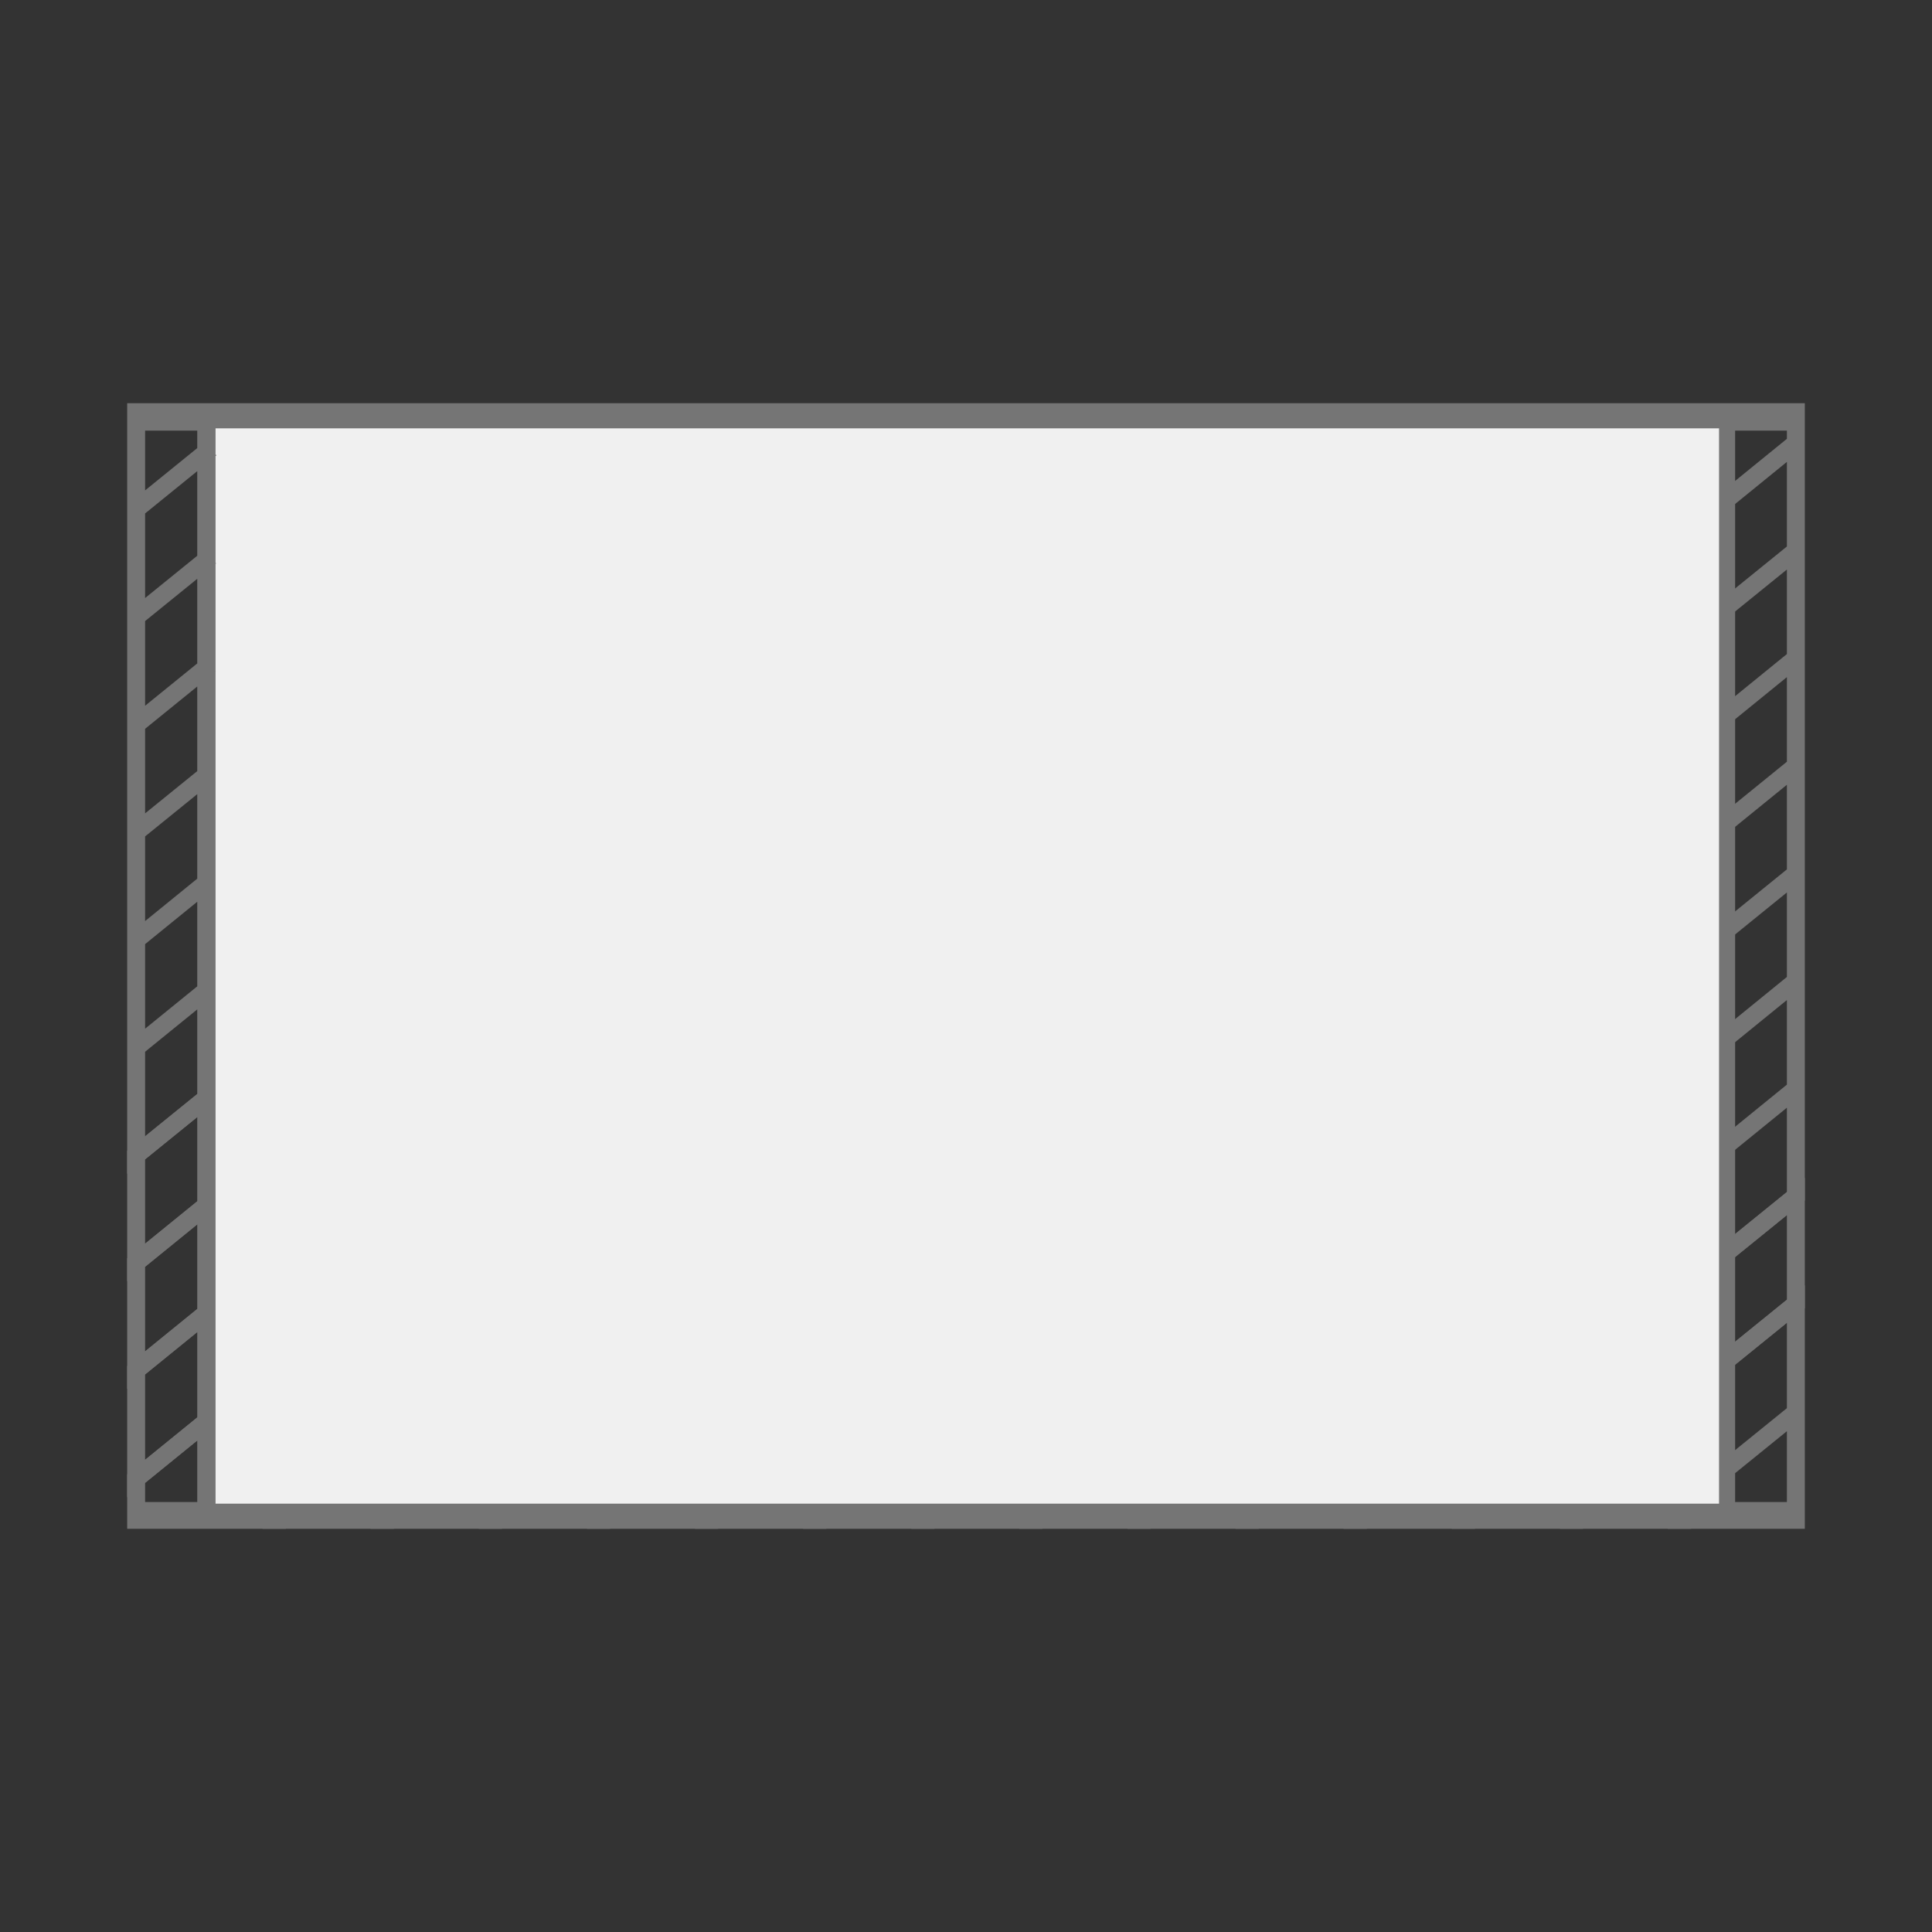 <?xml version="1.0" encoding="UTF-8"?>
<svg id="Capa_1" xmlns="http://www.w3.org/2000/svg" version="1.1" viewBox="0 0 150 150">
  <rect x="0" y="0" width="150" height="150" fill="#333333" stroke="none"/>
  <!-- Generator: Adobe Illustrator 29.1.0, SVG Export Plug-In . SVG Version: 2.1.0 Build 142)  -->
  <defs>
    <style>
      .st0 {
        fill: #f0f0f0;
        stroke-width: 1.25px;
      }

      .st0, .st1 {
        stroke: #757575;
        stroke-miterlimit: 10;
      }

      .st1 {
        fill: none;
        stroke-width: 1.39px;
      }
    </style>
  </defs>
  <polygon class="st1" points="63.82 118 64.33 117.38 55.93 117.38 55.42 118 63.82 118"/>
  <polygon class="st1" points="72.21 118 72.72 117.38 64.33 117.38 63.82 118 72.21 118"/>
  <polygon class="st1" points="80.6 118 81.11 117.38 72.72 117.38 72.21 118 80.6 118"/>
  <polygon class="st1" points="38.64 118 39.15 117.38 30.75 117.38 30.24 118 38.64 118"/>
  <polygon class="st1" points="47.03 118 47.54 117.38 39.15 117.38 38.64 118 47.03 118"/>
  <polygon class="st1" points="89 118 89.51 117.38 81.11 117.38 80.6 118 89 118"/>
  <polygon class="st1" points="122.57 118 123.08 117.38 114.69 117.38 114.18 118 122.57 118"/>
  <polygon class="st1" points="114.18 118 114.69 117.38 106.29 117.38 105.78 118 114.18 118"/>
  <polygon class="st1" points="105.78 118 106.29 117.38 97.9 117.38 97.39 118 105.78 118"/>
  <polygon class="st1" points="97.39 118 97.9 117.38 89.51 117.38 89 118 97.39 118"/>
  <polygon class="st1" points="30.75 117.38 22.36 117.38 21.85 118 30.24 118 30.75 117.38"/>
  <polygon class="st1" points="55.42 118 55.93 117.38 47.54 117.38 47.03 118 55.42 118"/>
  <polygon class="st1" points="133.99 117.38 131.47 117.38 130.96 118 134.03 118 134.03 117.98 134.03 118 139.43 118 139.43 117.31 134.51 117.31 139.43 117.31 139.43 109.66 134 114.06 139.43 109.66 139.43 101.24 133.99 105.65 133.99 117.38"/>
  <polygon class="st1" points="15.99 117.97 15.99 118 21.85 118 22.36 117.38 16.01 117.38 16.01 110.38 10.57 114.8 10.57 117.31 15.52 117.31 10.57 117.31 10.57 118 15.99 118 15.99 117.97"/>
  <polygon class="st1" points="133.97 32 133.97 32.07 133.97 32 126.88 32 126.43 32.54 126.88 32 118.49 32 118.04 32.54 118.49 32 110.09 32 109.64 32.54 110.09 32 101.7 32 101.25 32.54 101.7 32 93.31 32 92.86 32.54 93.31 32 84.91 32 84.46 32.54 84.91 32 76.52 32 76.07 32.54 76.52 32 68.13 32 67.68 32.54 68.13 32 59.73 32 59.28 32.54 59.73 32 51.34 32 50.89 32.54 51.34 32 42.95 32 42.5 32.54 42.95 32 34.55 32 34.1 32.54 34.55 32 26.16 32 25.71 32.54 26.16 32 18.53 32 18.08 32.54 18.53 32 16 32 16 32.08 16 32 10.57 32 10.57 32.74 15.53 32.74 10.57 32.74 10.57 89.68 16.01 85.27 16.01 76.91 10.58 81.32 16.01 76.91 16.01 68.55 10.61 72.94 16.01 68.55 16.01 60.2 10.63 64.56 16.01 60.2 16.01 51.84 10.66 56.18 16.01 51.84 16.01 43.48 10.68 47.8 16.01 43.48 16.01 35.12 10.71 39.42 16.01 35.12 16.01 32.64 133.99 32.64 133.99 97.29 139.43 92.88 139.43 84.54 134.03 88.93 139.43 84.54 139.43 76.18 134.06 80.55 139.43 76.18 139.43 67.83 134.08 72.17 139.43 67.83 139.43 59.47 134.11 63.79 139.43 59.47 139.43 51.11 134.14 55.41 139.43 51.11 139.43 42.76 134.16 47.03 139.43 42.76 139.43 34.4 134.19 38.66 139.43 34.4 139.43 32.74 134.45 32.74 139.43 32.74 139.43 32 133.97 32"/>
  <polygon class="st1" points="133.99 105.65 139.43 101.24 139.43 92.88 133.99 97.29 133.99 105.65"/>
  <polygon class="st1" points="16.01 101.96 10.57 106.38 10.57 114.8 16.01 110.38 16.01 101.96"/>
  <polygon class="st1" points="16.01 93.6 10.57 98.02 10.57 106.38 16.01 101.96 16.01 93.6"/>
  <polygon class="st1" points="122.57 118 130.96 118 131.47 117.38 123.08 117.38 122.57 118"/>
  <polygon class="st1" points="16.01 85.27 10.57 89.68 10.57 98.02 16.01 93.6 16.01 85.27"/>
  <polygon class="st0" points="16.2 93.52 16.11 93.59 16.11 101.95 16.17 101.9 16.11 101.95 16.11 110.37 16.23 110.28 16.11 110.37 16.11 117.37 22.46 117.37 22.65 117.15 22.46 117.37 30.85 117.37 31.04 117.15 30.85 117.37 39.25 117.37 39.44 117.15 39.25 117.37 47.64 117.37 47.83 117.15 47.64 117.37 56.03 117.37 56.22 117.15 56.03 117.37 64.43 117.37 64.62 117.15 64.43 117.37 72.82 117.37 73.01 117.15 72.82 117.37 81.21 117.37 81.4 117.15 81.21 117.37 89.61 117.37 89.8 117.15 89.61 117.37 98 117.37 98.19 117.15 98 117.37 106.39 117.37 106.58 117.15 106.39 117.37 114.79 117.37 114.98 117.15 114.79 117.37 123.18 117.37 123.37 117.15 123.18 117.37 131.57 117.37 131.76 117.15 131.57 117.37 134.09 117.37 134.09 105.64 134.05 105.67 134.09 105.64 134.09 97.28 134.08 97.3 134.09 97.28 134.09 32.63 16.11 32.63 16.11 35.11 16.41 34.87 16.11 35.11 16.11 43.47 16.39 43.25 16.11 43.47 16.11 51.83 16.36 51.63 16.11 51.83 16.11 60.19 16.33 60 16.11 60.19 16.11 68.54 16.31 68.38 16.11 68.54 16.11 76.9 16.28 76.76 16.11 76.9 16.11 85.26 16.25 85.14 16.11 85.26 16.11 93.59 16.2 93.52"/>
</svg>